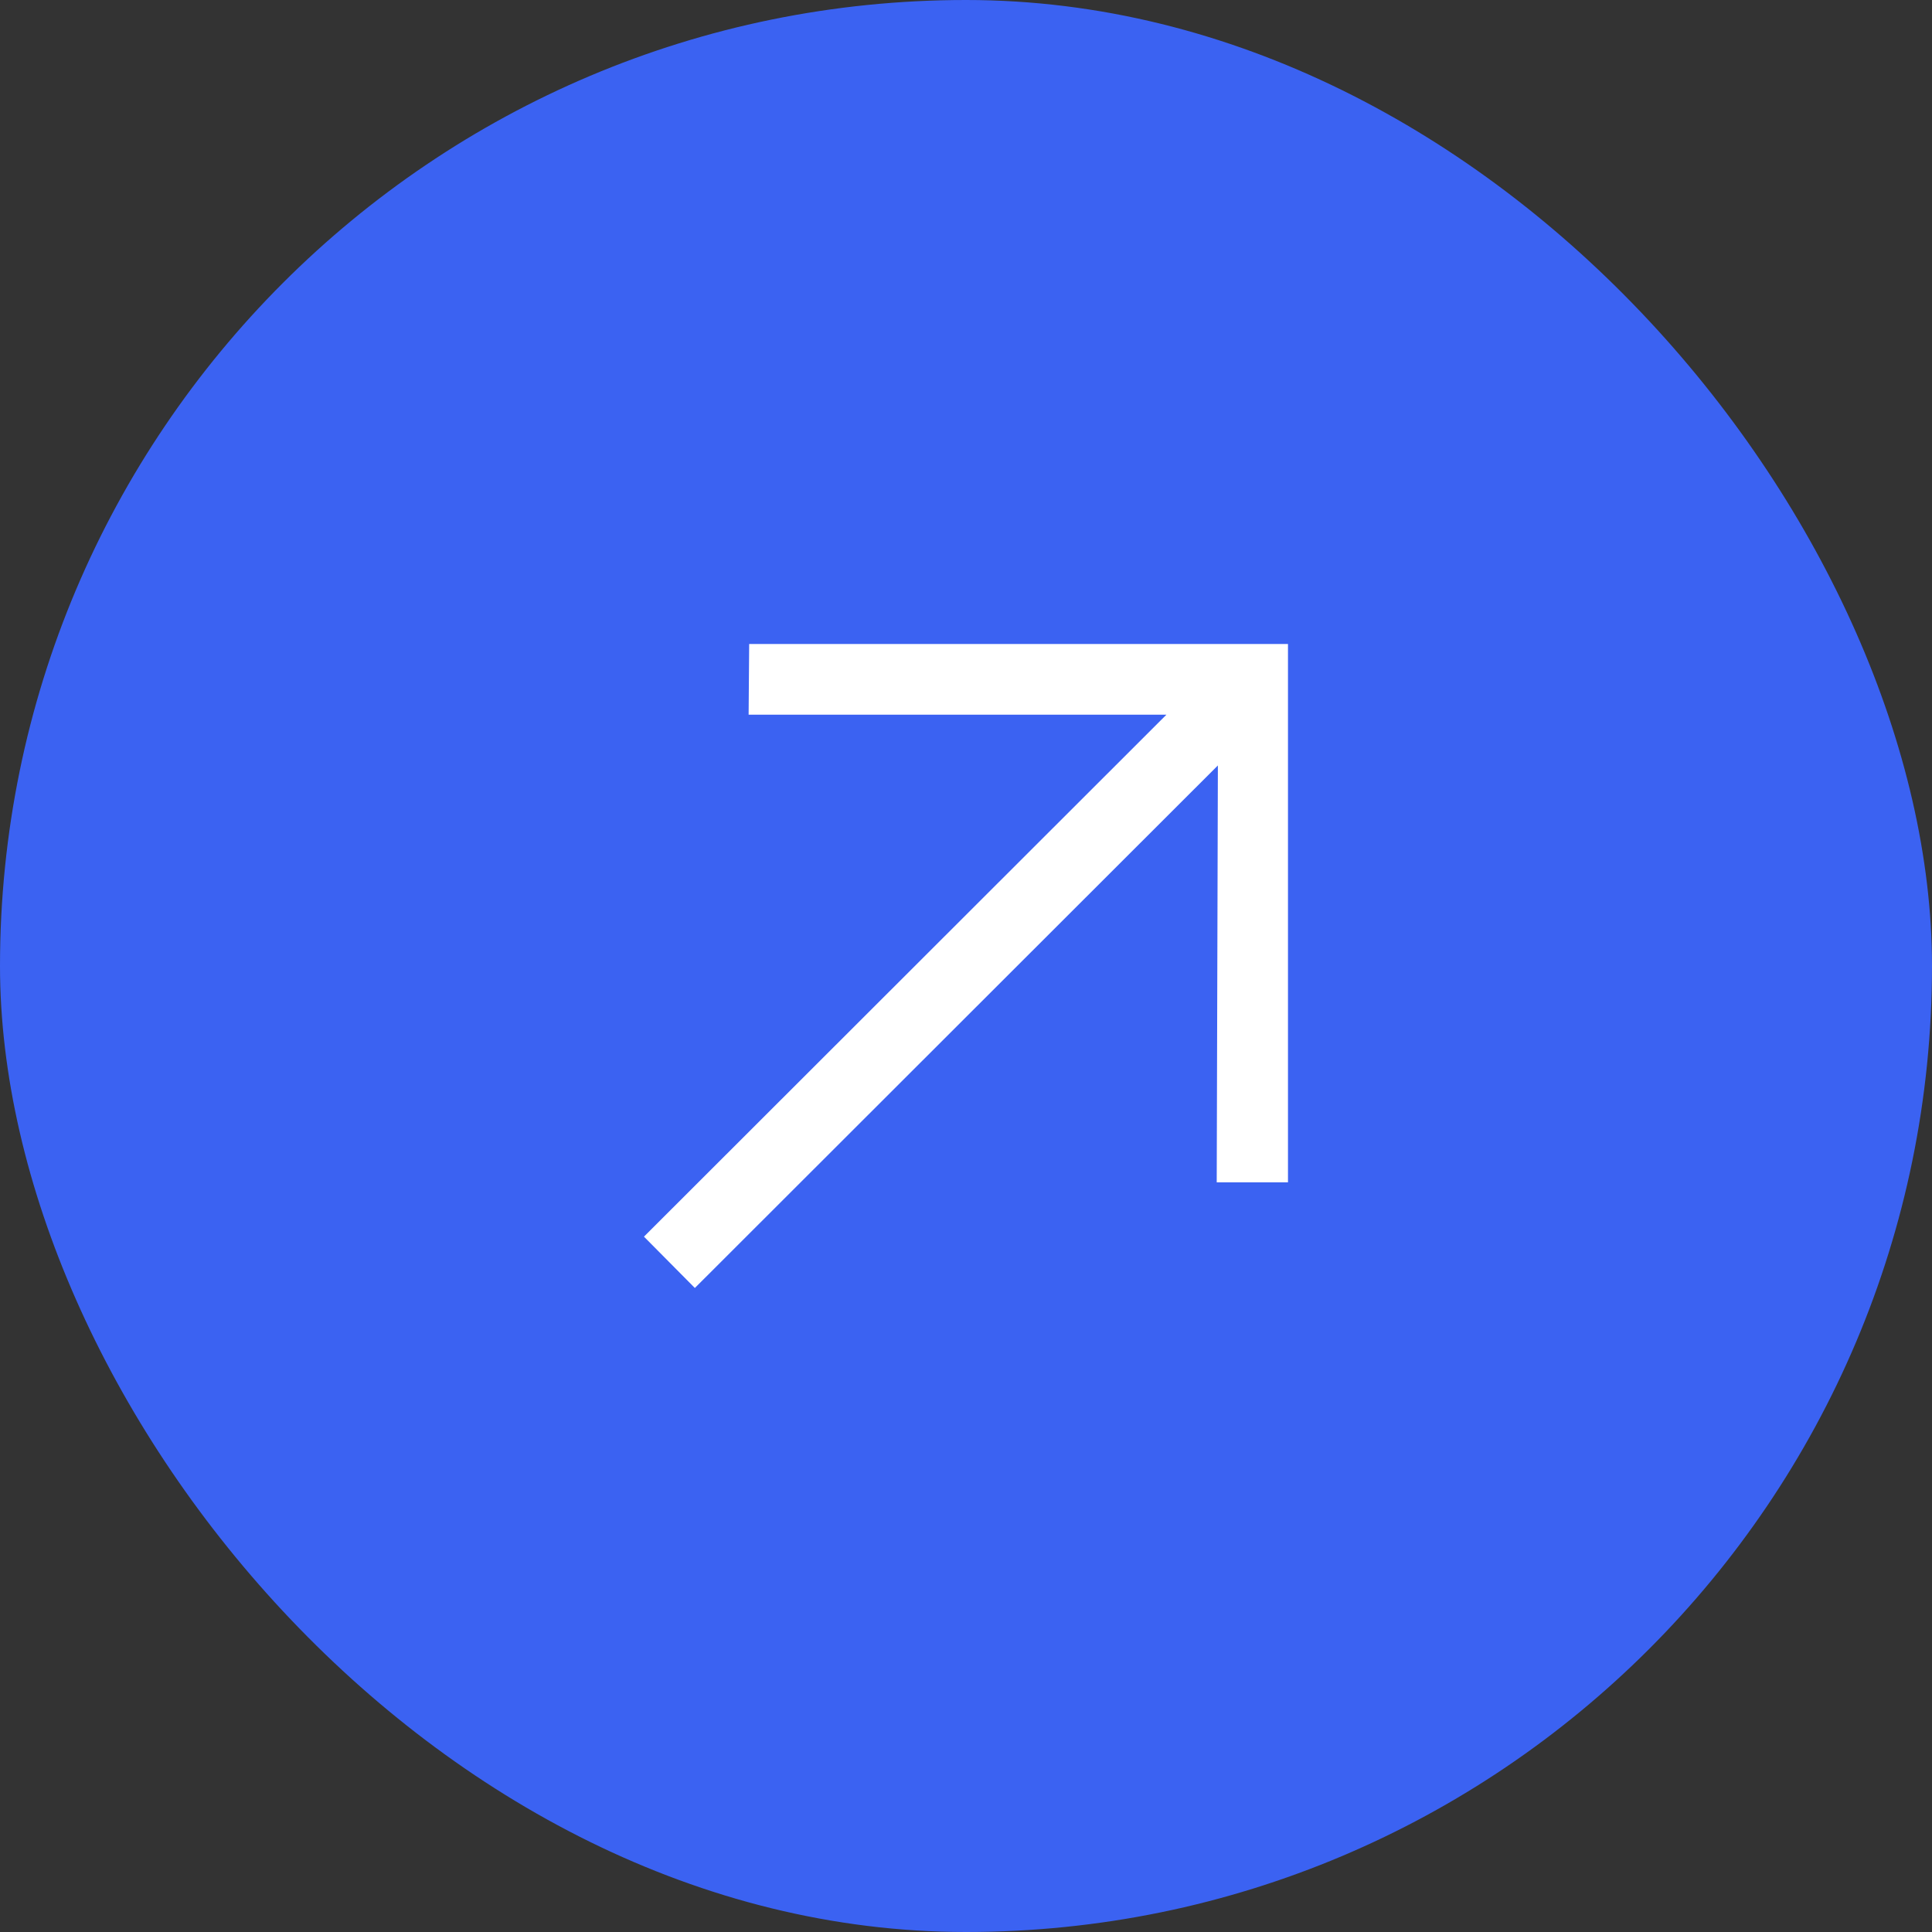 <svg width="35" height="35" viewBox="0 0 35 35" fill="none" xmlns="http://www.w3.org/2000/svg">
<rect x="0" y="0" width="35" height="35" fill="#333333" stroke="none"/>
<rect width="35" height="35" rx="17.5" fill="#3B62F2"/>
<path d="M23.333 21.419V11.667H13.572L13.562 12.947H21.131L11.666 22.403L12.588 23.333L22.063 13.867L22.042 21.419H23.333Z" fill="white"/>
</svg>
